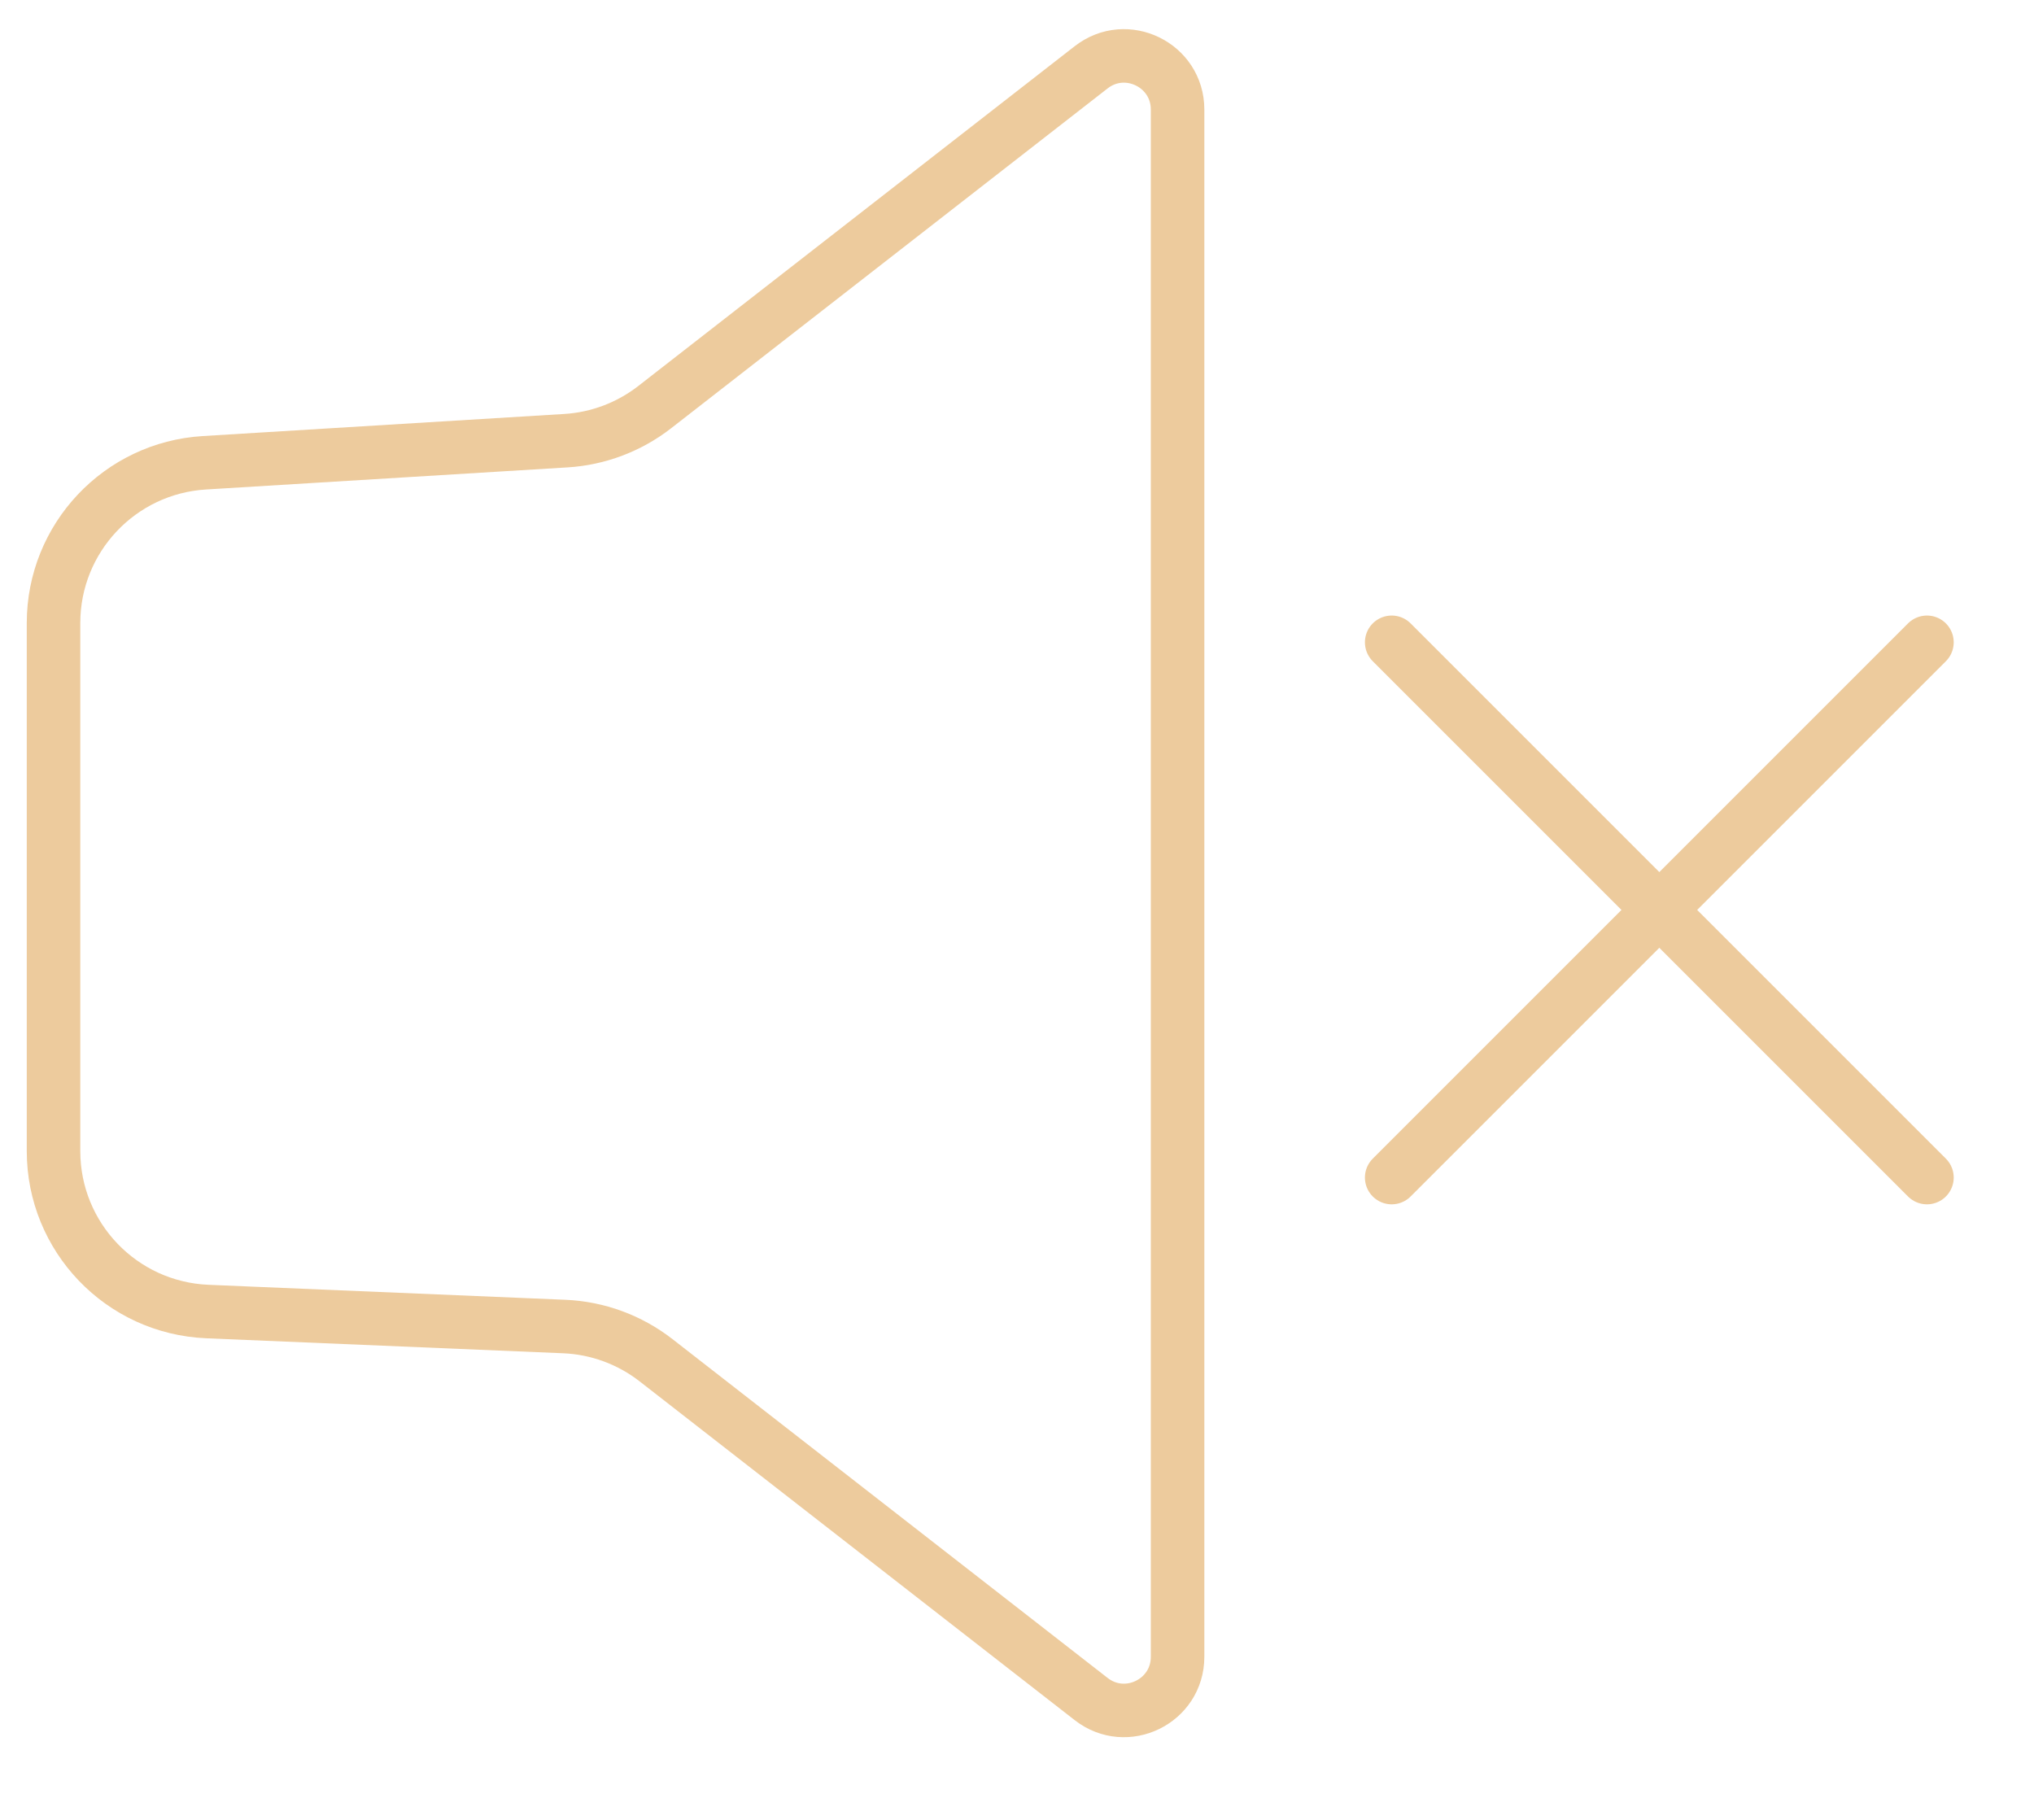 <svg width="38" height="34" viewBox="0 0 38 34" fill="none" xmlns="http://www.w3.org/2000/svg">
<path d="M22 30.954V2.046C22 1.214 21.042 0.746 20.386 1.257L12.233 7.605C11.755 7.977 11.177 8.196 10.573 8.233L3.817 8.646C2.234 8.743 1 10.055 1 11.64V21.505C1 23.113 2.267 24.435 3.874 24.503L10.541 24.783C11.165 24.809 11.765 25.03 12.258 25.414L20.386 31.743C21.042 32.254 22 31.786 22 30.954Z" stroke="#EDCB9D"/>
<path d="M36 12L26 22" stroke="#EDCB9D" stroke-linecap="round"/>
<path d="M26 12L36 22" stroke="#EDCB9D" stroke-linecap="round"/>
</svg>
